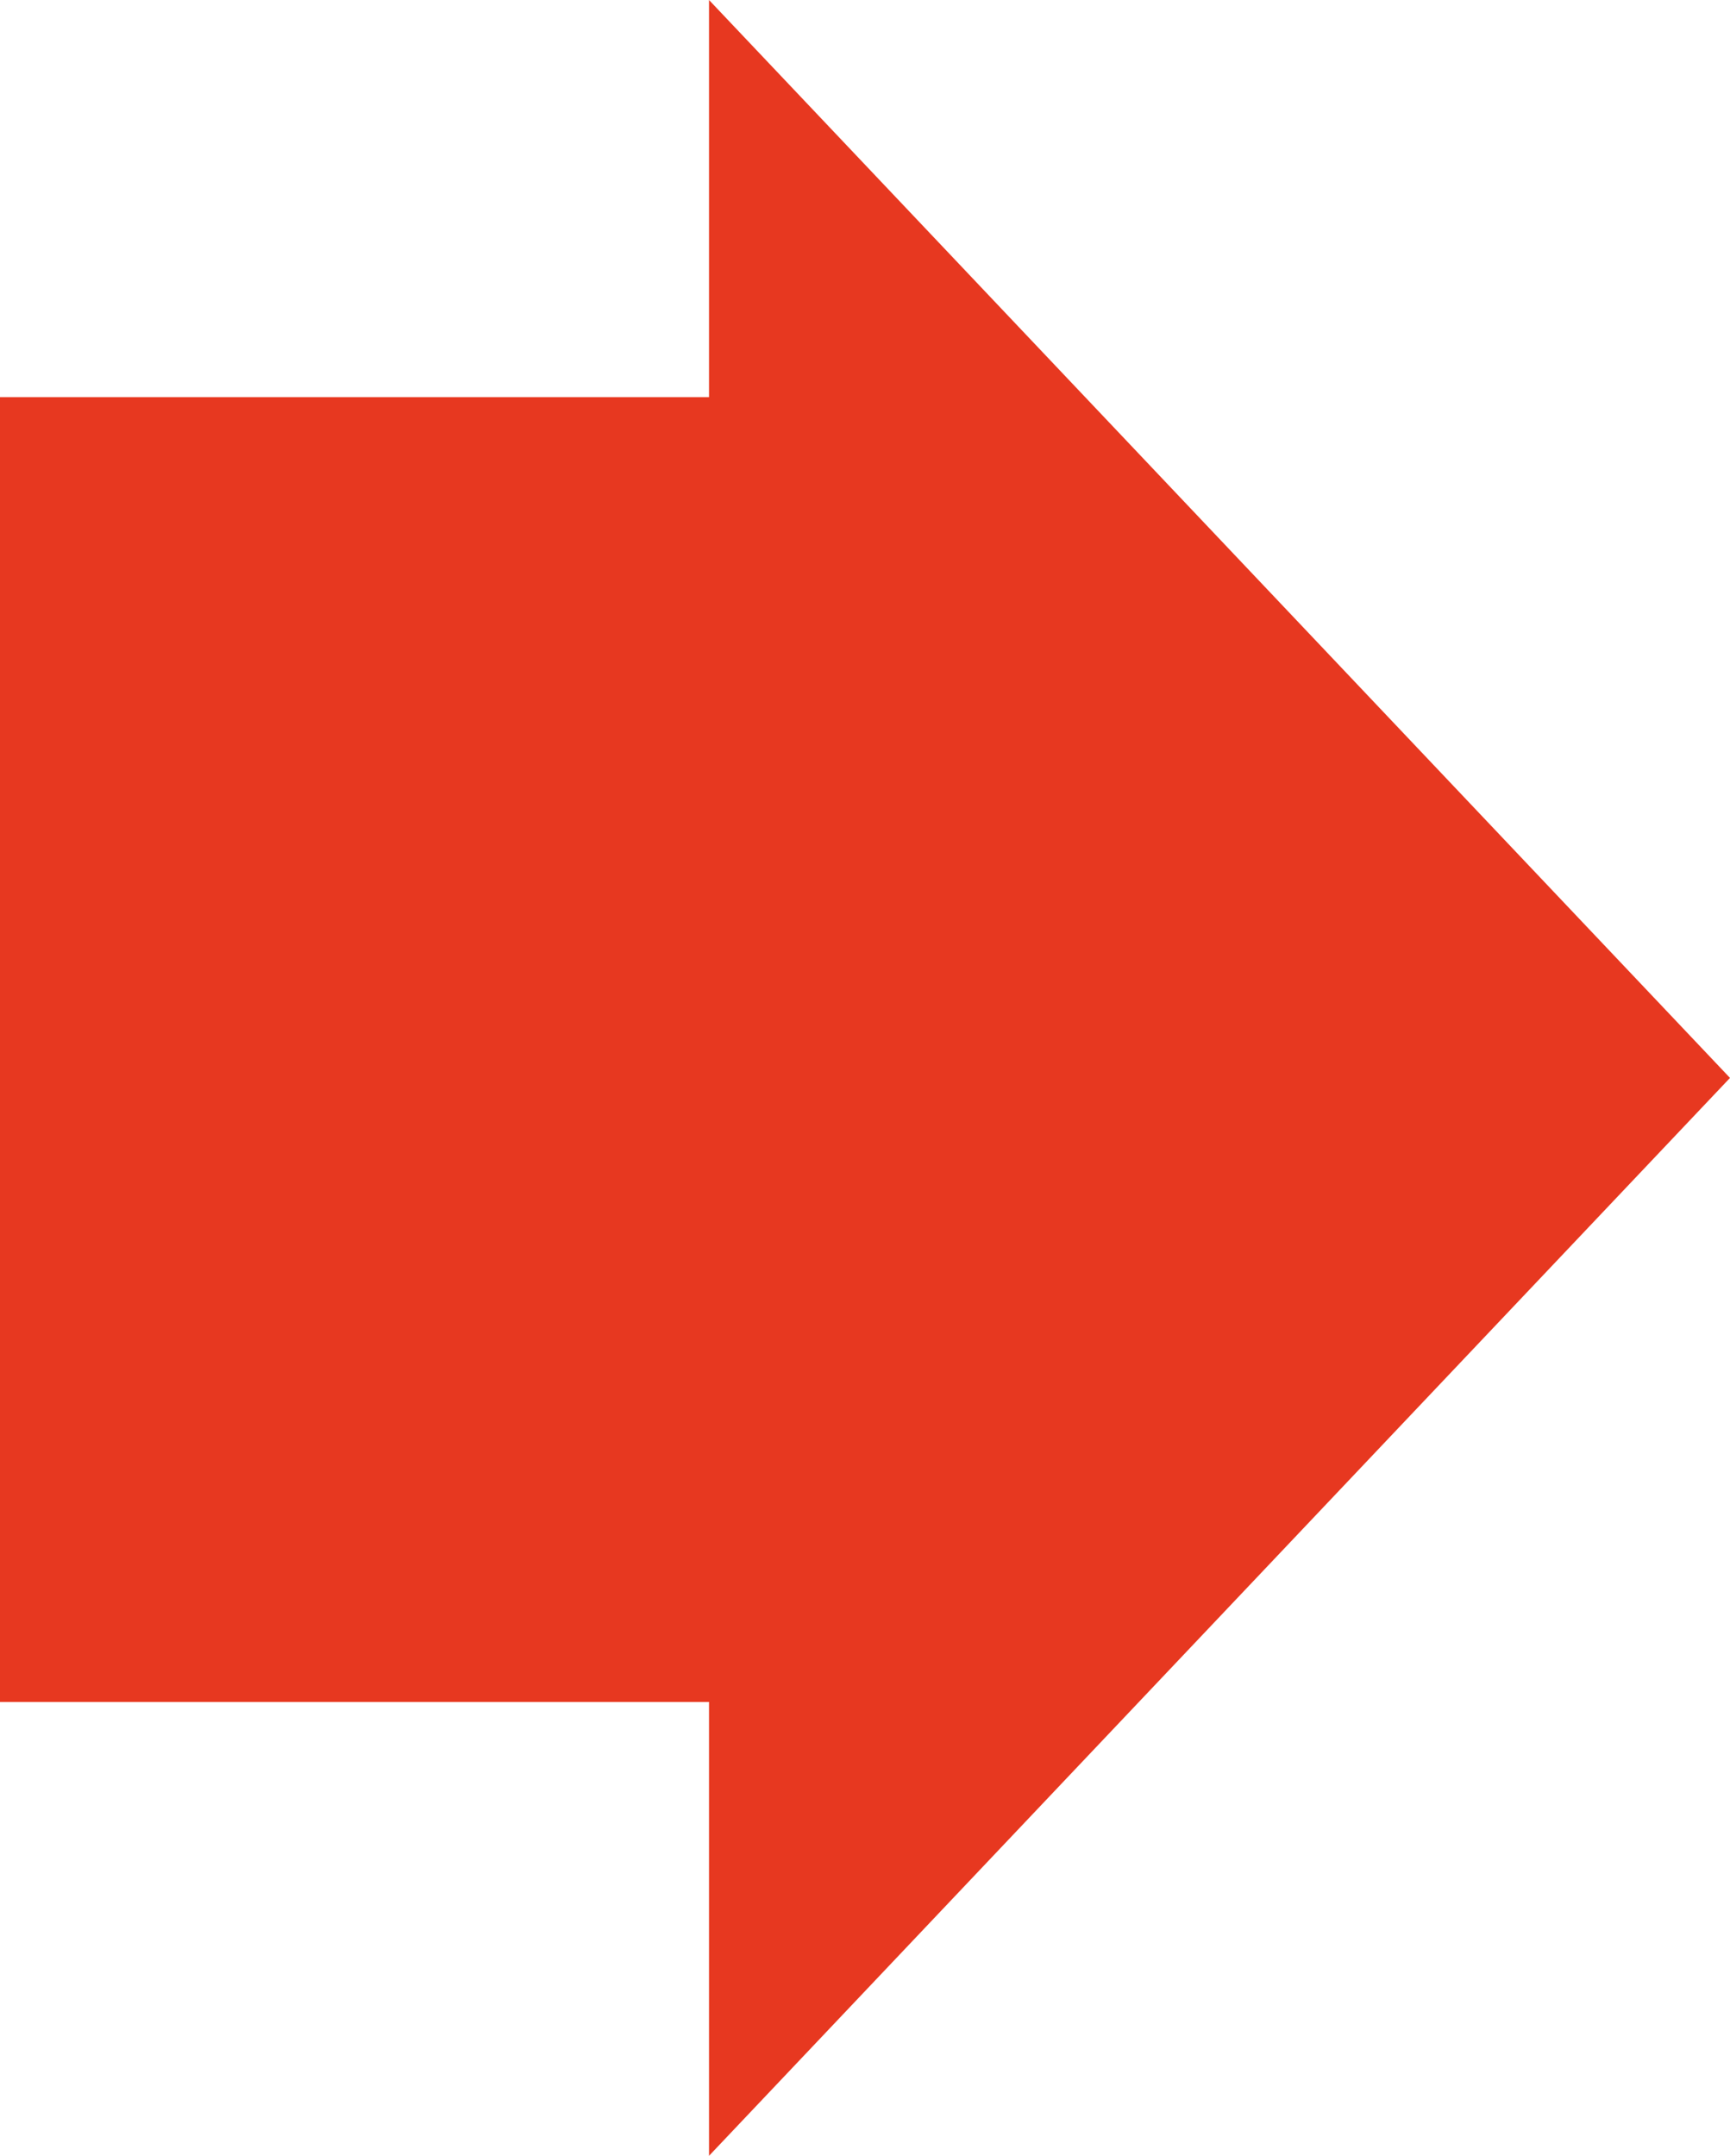 <svg xmlns="http://www.w3.org/2000/svg" width="30.5" height="38" viewBox="0 0 30.5 38">
  <g id="グループ_3" data-name="グループ 3" transform="translate(-660 -2850)">
    <rect id="長方形_733" data-name="長方形 733" width="16" height="23" transform="translate(660 2857)" fill="#e73820"/>
    <path id="多角形_1" data-name="多角形 1" d="M19,0,38,18H0Z" transform="translate(690.5 2850) rotate(90)" fill="#e73820"/>
  </g>
</svg>
